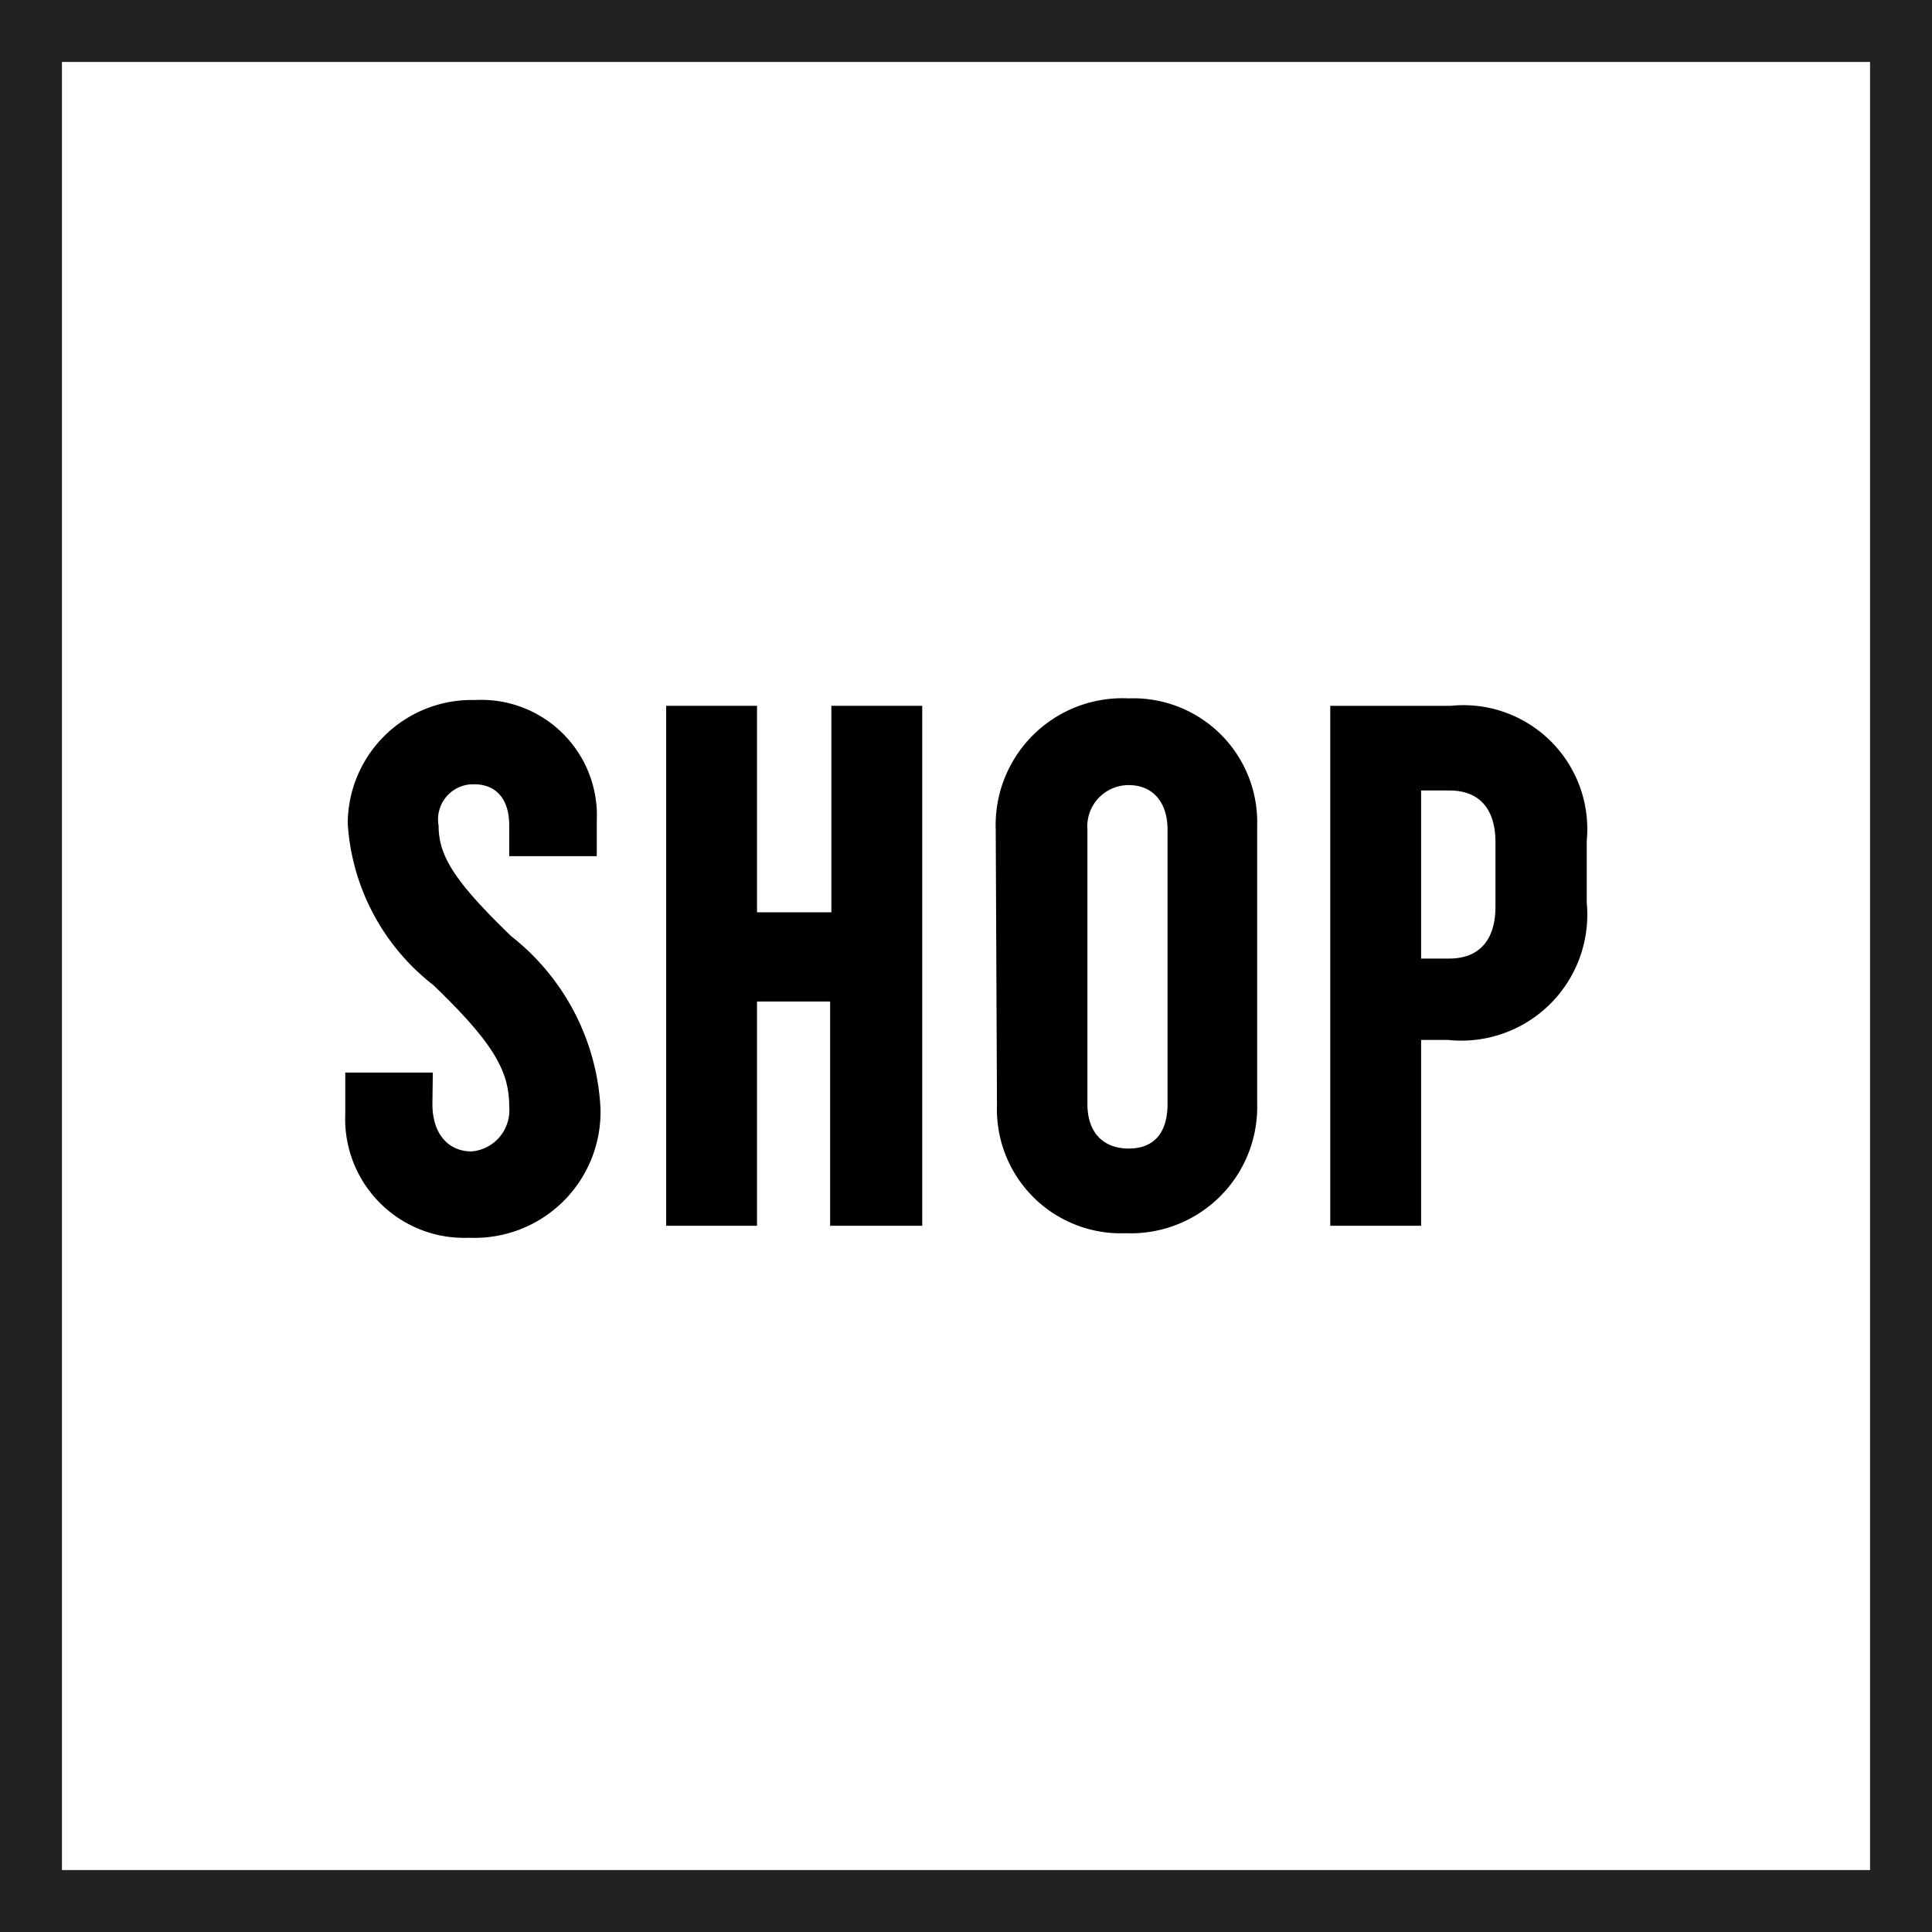 <svg id="Ebene_1" data-name="Ebene 1" xmlns="http://www.w3.org/2000/svg" viewBox="0 0 46.78 46.78"><defs><style>.cls-1{fill:none;stroke:#222221;stroke-miterlimit:10;stroke-width:1.5px;}</style></defs><title>shop</title><rect class="cls-1" x="0.75" y="0.75" width="45.28" height="45.28"/><path d="M18.14,34.64c0,.72.38,1.15.95,1.15A1,1,0,0,0,20,34.71c0-.84-.34-1.51-1.84-2.95a5.38,5.38,0,0,1-2.07-3.9,3,3,0,0,1,3.08-3,2.8,2.8,0,0,1,2.95,2.93v.85H20v-.74c0-.67-.34-1-.85-1a.85.85,0,0,0-.86,1c0,.72.36,1.33,1.76,2.68a5.66,5.66,0,0,1,2.16,4.17,3.05,3.05,0,0,1-3.18,3.13,2.88,2.88,0,0,1-3-3v-1h2.12Z" transform="translate(-7.67 -7.91)"/><path d="M27.77,32.16H26v5.43h-2.2V25H26v5h1.8V25H30V37.59H27.77Z" transform="translate(-7.67 -7.91)"/><path d="M31.78,28A3.07,3.07,0,0,1,35,24.82a3,3,0,0,1,3.11,3.09v6.71a3.06,3.06,0,0,1-3.18,3.15,3,3,0,0,1-3.12-3.09ZM34,34.64c0,.69.38,1.08,1,1.08s.94-.39.94-1.08V28c0-.67-.36-1.08-.94-1.08A1,1,0,0,0,34,28Z" transform="translate(-7.67 -7.91)"/><path d="M39.88,25H42.8a3,3,0,0,1,3.29,3.27v1.5a3.05,3.05,0,0,1-3.36,3.32h-.65v4.5h-2.2Zm2.2,6.12h.68c.72,0,1.12-.44,1.12-1.26V28.31c0-.83-.4-1.26-1.12-1.26h-.68Z" transform="translate(-7.67 -7.91)"/></svg>